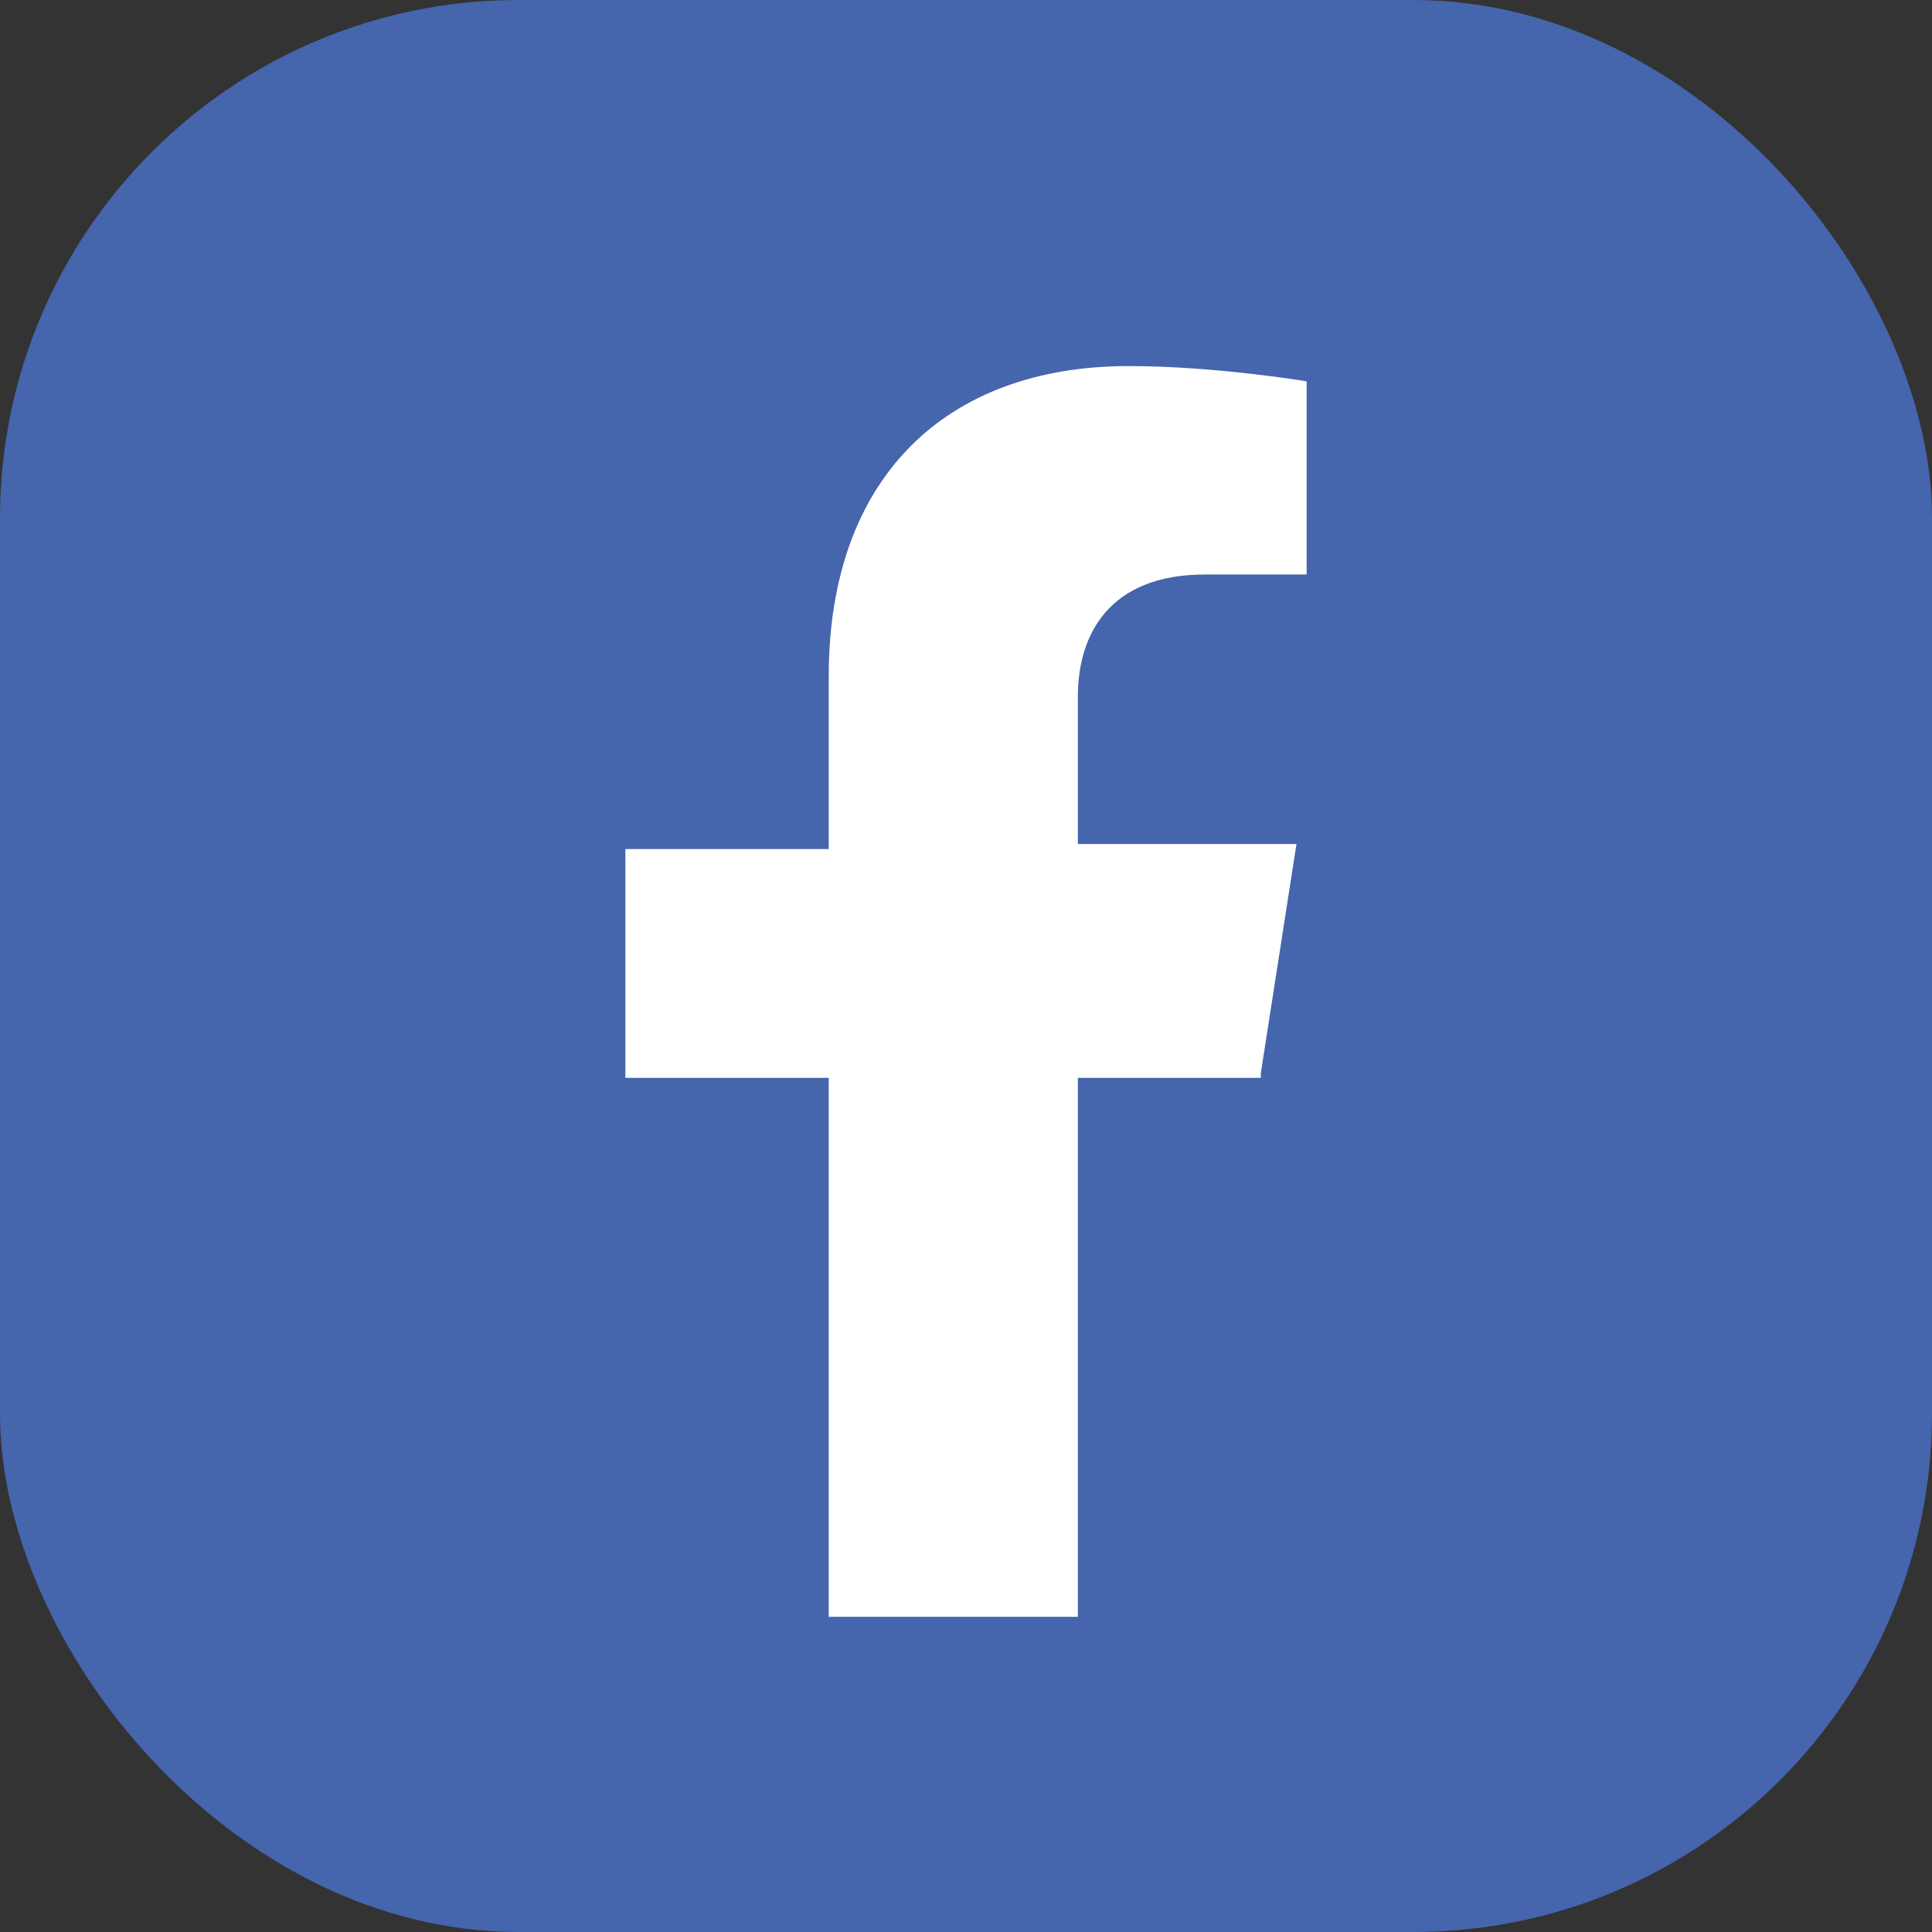 <?xml version="1.0" encoding="UTF-8"?>
<svg xmlns="http://www.w3.org/2000/svg" version="1.1" viewBox="0 0 38 38">
  <rect x="0" y="0" width="38" height="38" fill="#333333" stroke="none"/>
  <defs>
    <style>
      .cls-1 {
        fill: #fff;
      }

      .cls-2 {
        fill: #4565ad;
      }
    </style>
  </defs>
  <!-- Generator: Adobe Illustrator 28.6.0, SVG Export Plug-In . SVG Version: 1.2.0 Build 709)  -->
  <g>
    <g id="Vrstva_1">
      <rect class="cls-2" x="0" y="0" width="38" height="38" rx="10.2" ry="10.2"/>
      <path class="cls-1" d="M24.8,21.1l.7-4.5h-4.3v-2.9c0-1.2.6-2.4,2.5-2.4h2v-3.8s-1.8-.3-3.5-.3c-3.6,0-5.9,2.2-5.9,6.1v3.4h-4v4.5h4v10.6h4.9v-10.6h3.6Z"/>
    </g>
  </g>
</svg>
